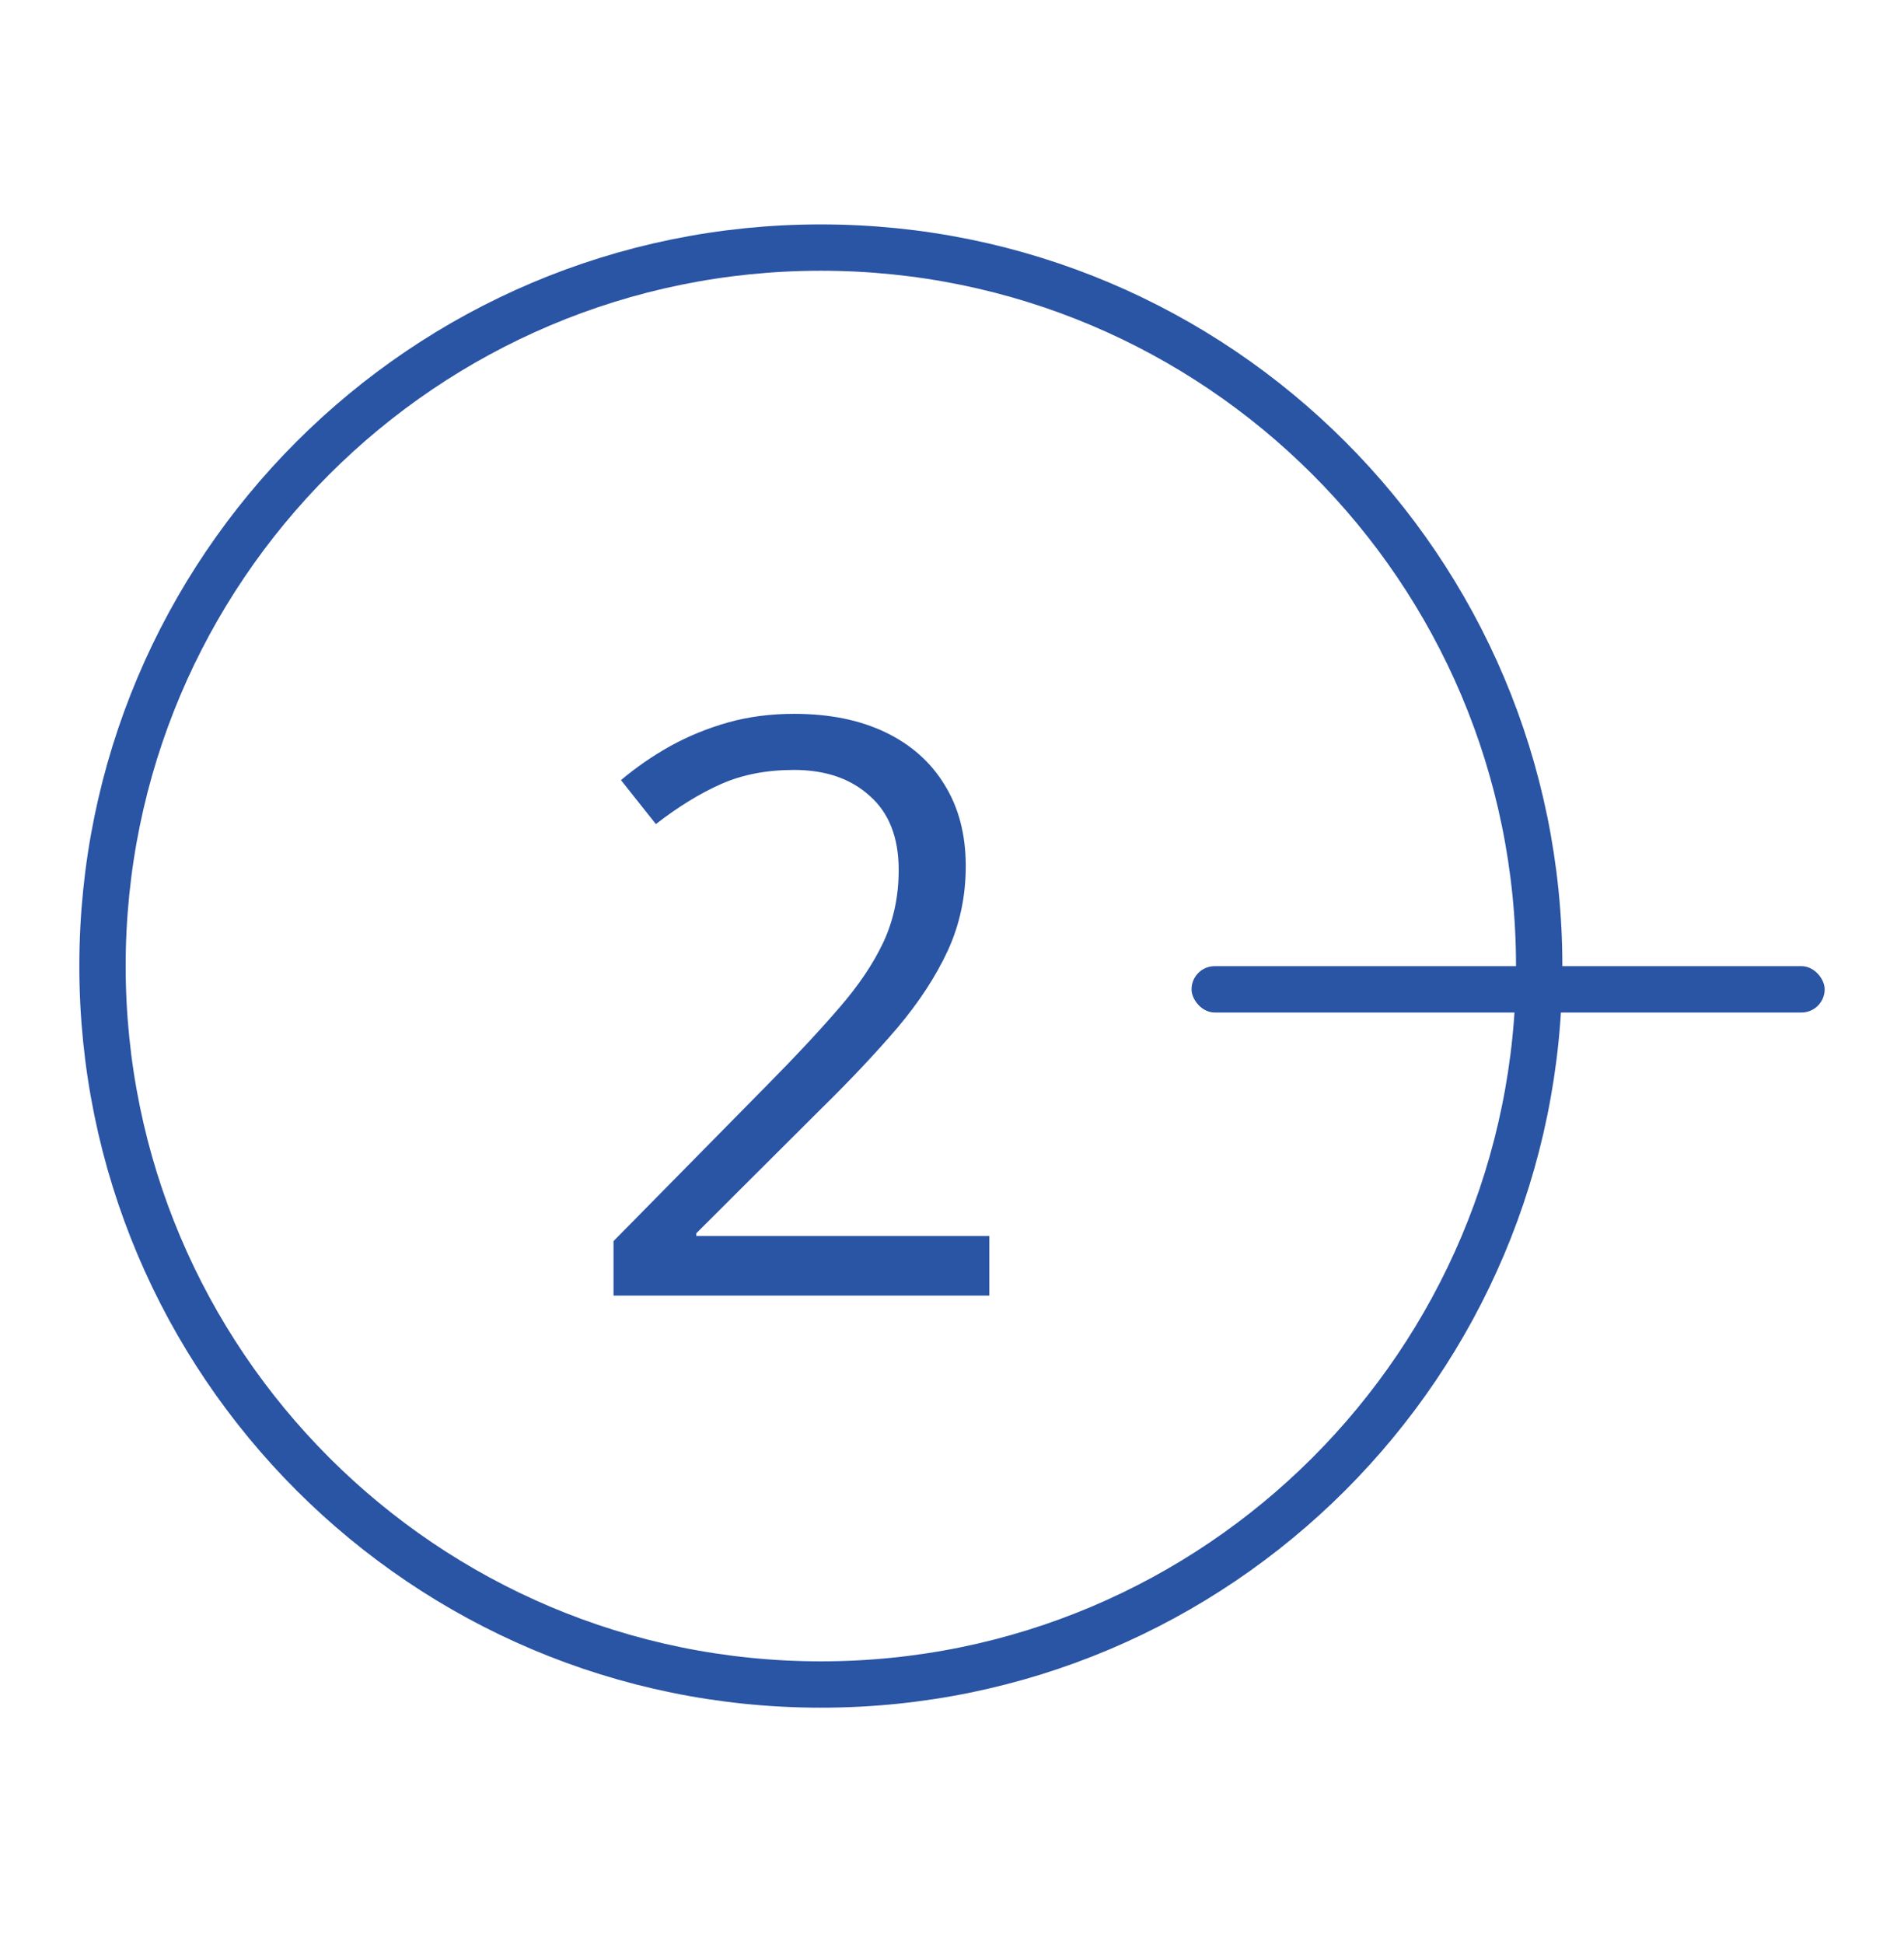 <svg width="48" height="49" viewBox="0 0 48 49" fill="none" xmlns="http://www.w3.org/2000/svg">
<path d="M24.94 32.656H15.467V31.282L19.334 27.356C20.052 26.631 20.655 25.985 21.143 25.418C21.638 24.851 22.014 24.294 22.271 23.747C22.528 23.193 22.656 22.587 22.656 21.927C22.656 21.11 22.412 20.487 21.924 20.059C21.443 19.623 20.807 19.406 20.016 19.406C19.324 19.406 18.711 19.525 18.177 19.762C17.643 19.999 17.096 20.335 16.535 20.771L15.655 19.663C16.038 19.34 16.453 19.053 16.901 18.803C17.356 18.552 17.841 18.355 18.355 18.209C18.876 18.064 19.429 17.992 20.016 17.992C20.906 17.992 21.674 18.147 22.32 18.457C22.966 18.767 23.464 19.208 23.813 19.782C24.169 20.355 24.347 21.038 24.347 21.829C24.347 22.593 24.195 23.305 23.892 23.965C23.589 24.617 23.164 25.266 22.617 25.913C22.07 26.552 21.43 27.231 20.698 27.949L17.554 31.084V31.153H24.94V32.656Z" fill="#2A54A4"/>
<path d="M38.803 24.349C38.803 34.351 30.695 42.458 20.694 42.458C10.692 42.458 2.584 34.351 2.584 24.349C2.584 14.348 10.692 6.24 20.694 6.24C30.695 6.24 38.803 14.348 38.803 24.349Z" stroke="#2A54A4" stroke-width="1.168"/>
<rect x="30.039" y="24.352" width="15.961" height="1.168" rx="0.584" fill="#2A54A4"/>
</svg>
